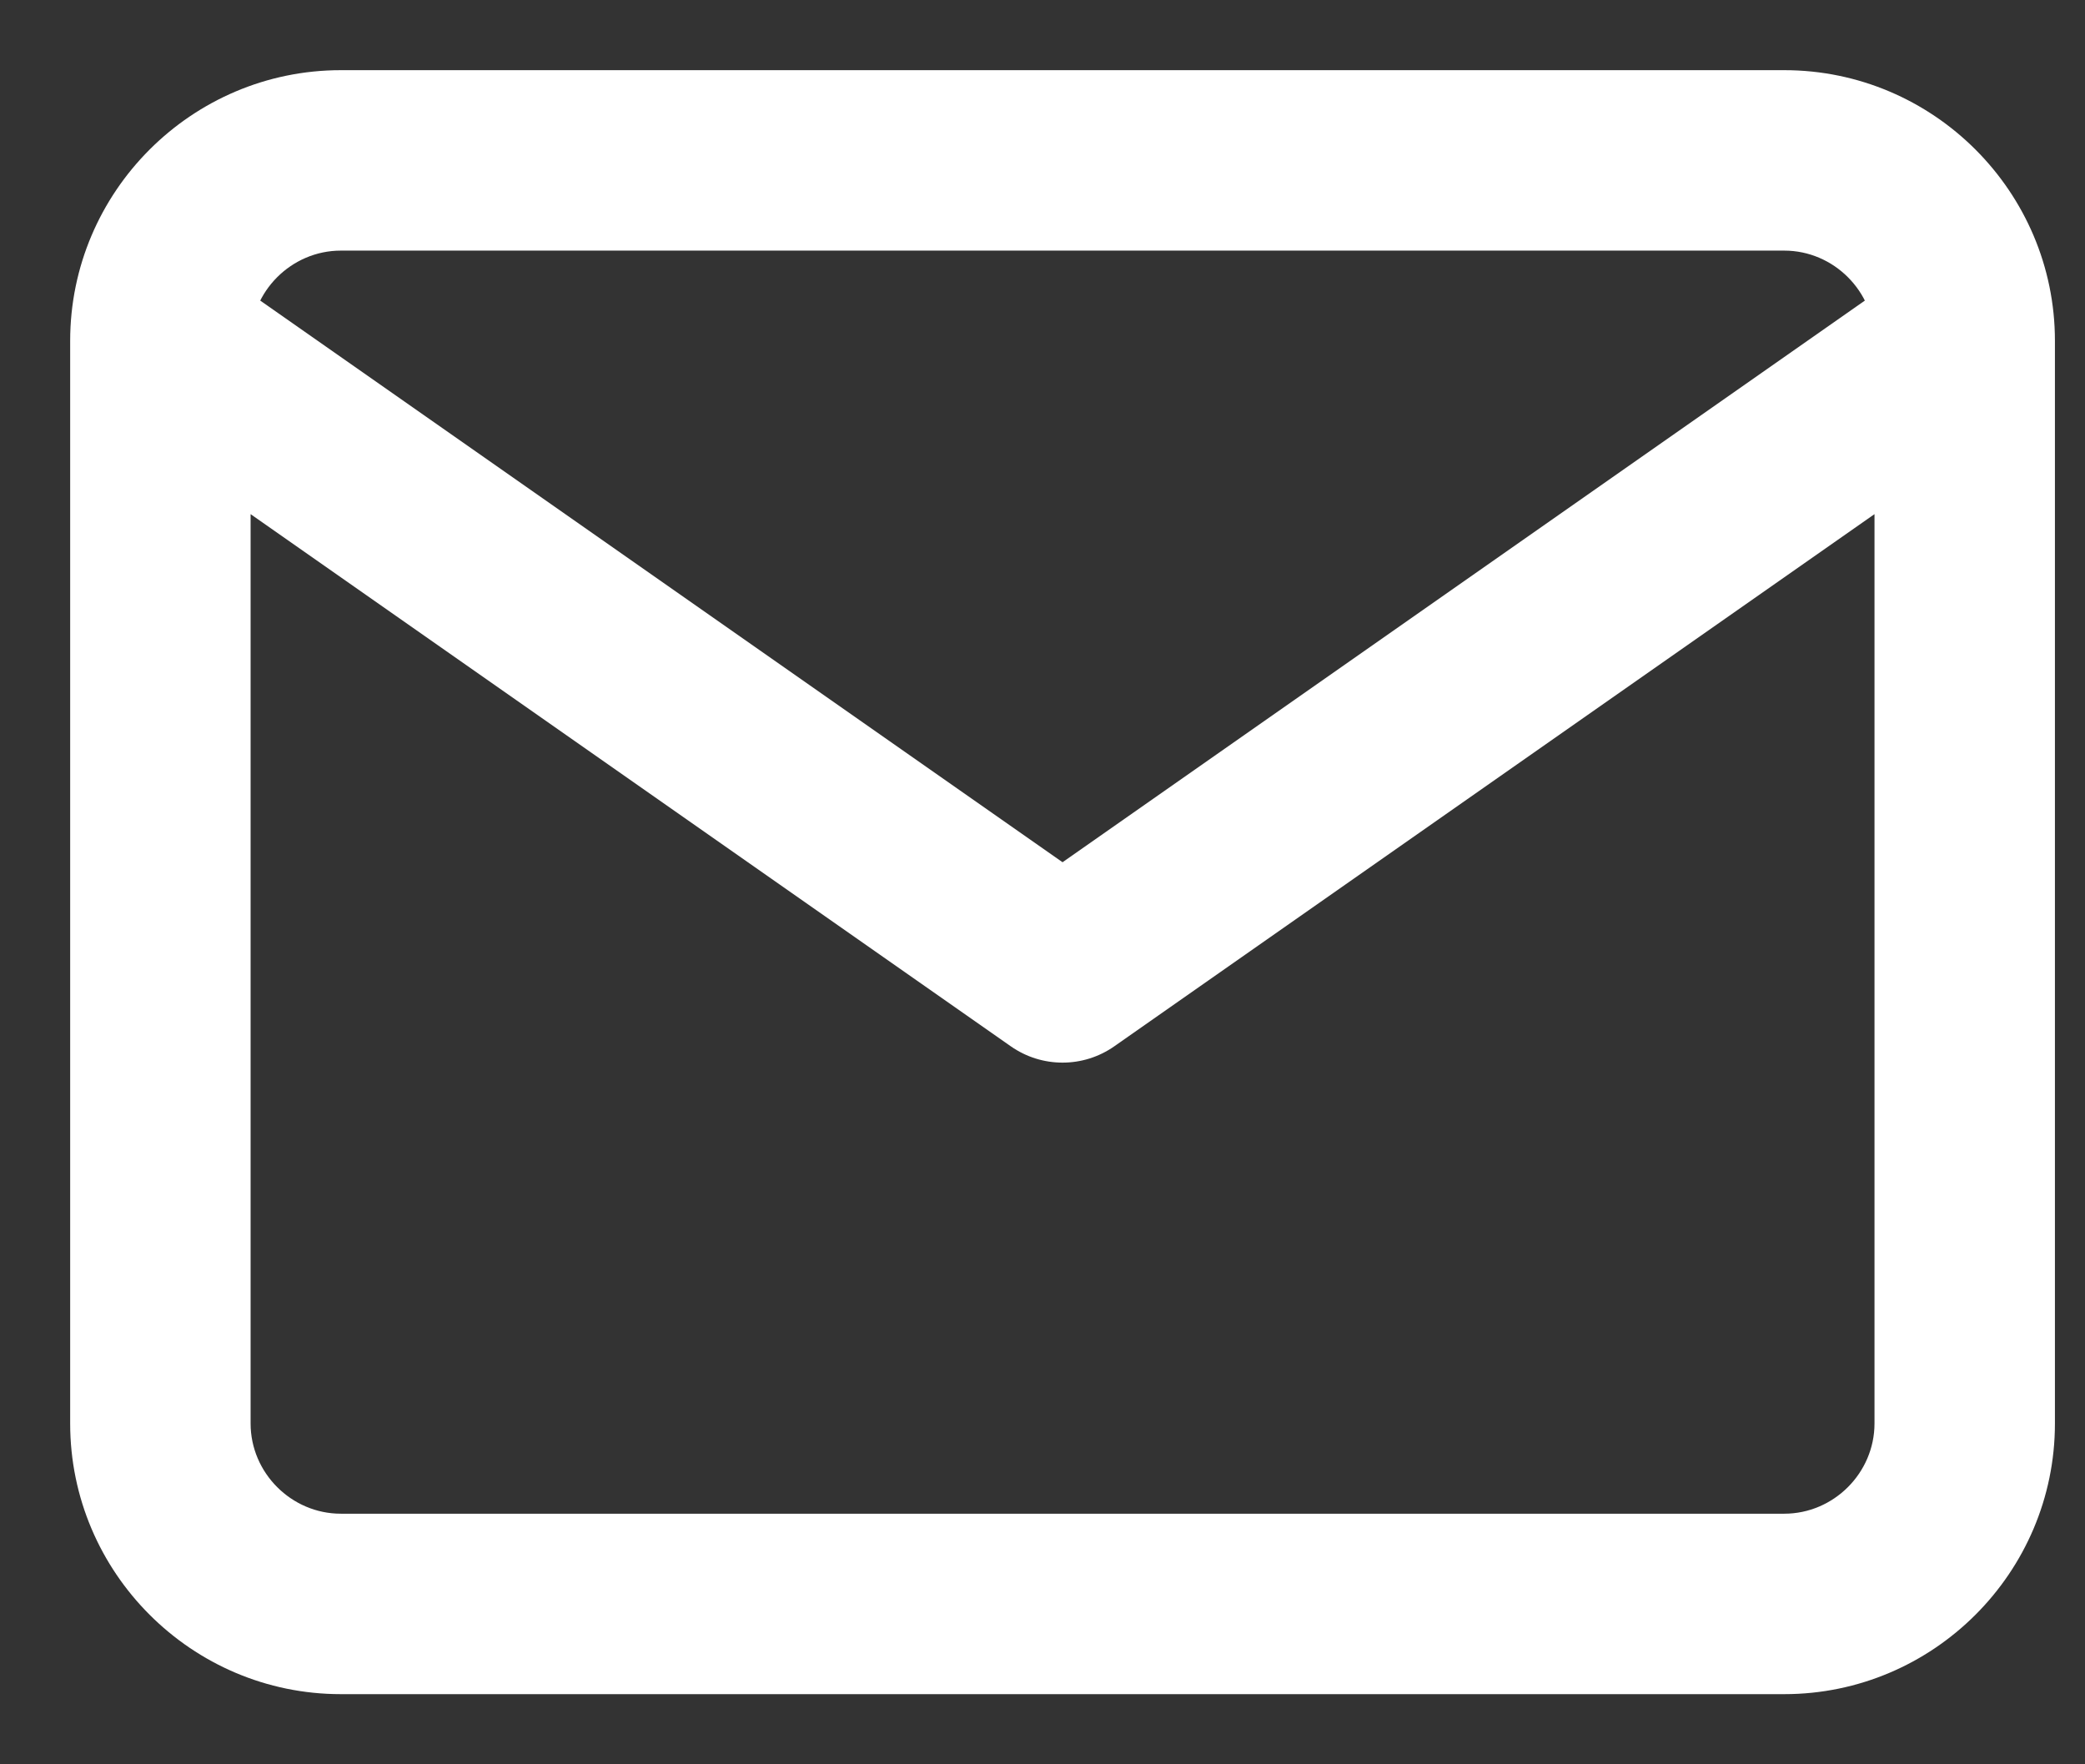 <?xml version="1.0" encoding="utf-8"?>
<svg xmlns="http://www.w3.org/2000/svg" fill="none" height="100%" overflow="visible" preserveAspectRatio="none" style="display: block;" viewBox="0 0 26 22" width="100%">
<rect x="0" y="0" width="26" height="22" fill="#333333" stroke="none"/>
<path d="M13.25 12.125L12.605 13.047C12.992 13.318 13.508 13.318 13.895 13.047L13.25 12.125ZM4.25 2V3.125H22.25V2V0.875H4.25V2ZM22.25 2V3.125C22.866 3.125 23.375 3.634 23.375 4.25H24.5H25.625C25.625 2.391 24.109 0.875 22.25 0.875V2ZM24.5 4.25H23.375V17.75H24.5H25.625V4.25H24.5ZM24.5 17.75H23.375C23.375 18.366 22.866 18.875 22.25 18.875V20V21.125C24.109 21.125 25.625 19.609 25.625 17.75H24.5ZM22.25 20V18.875H4.25V20V21.125H22.25V20ZM4.25 20V18.875C3.634 18.875 3.125 18.366 3.125 17.75H2H0.875C0.875 19.609 2.391 21.125 4.25 21.125V20ZM2 17.75H3.125V4.25H2H0.875V17.75H2ZM2 4.25H3.125C3.125 3.634 3.634 3.125 4.25 3.125V2V0.875C2.391 0.875 0.875 2.391 0.875 4.25H2ZM24.5 4.25L23.855 3.328L12.605 11.203L13.25 12.125L13.895 13.047L25.145 5.172L24.5 4.25ZM13.25 12.125L13.895 11.203L2.645 3.328L2 4.25L1.355 5.172L12.605 13.047L13.25 12.125Z" fill="white" id="Icon"/>
</svg>